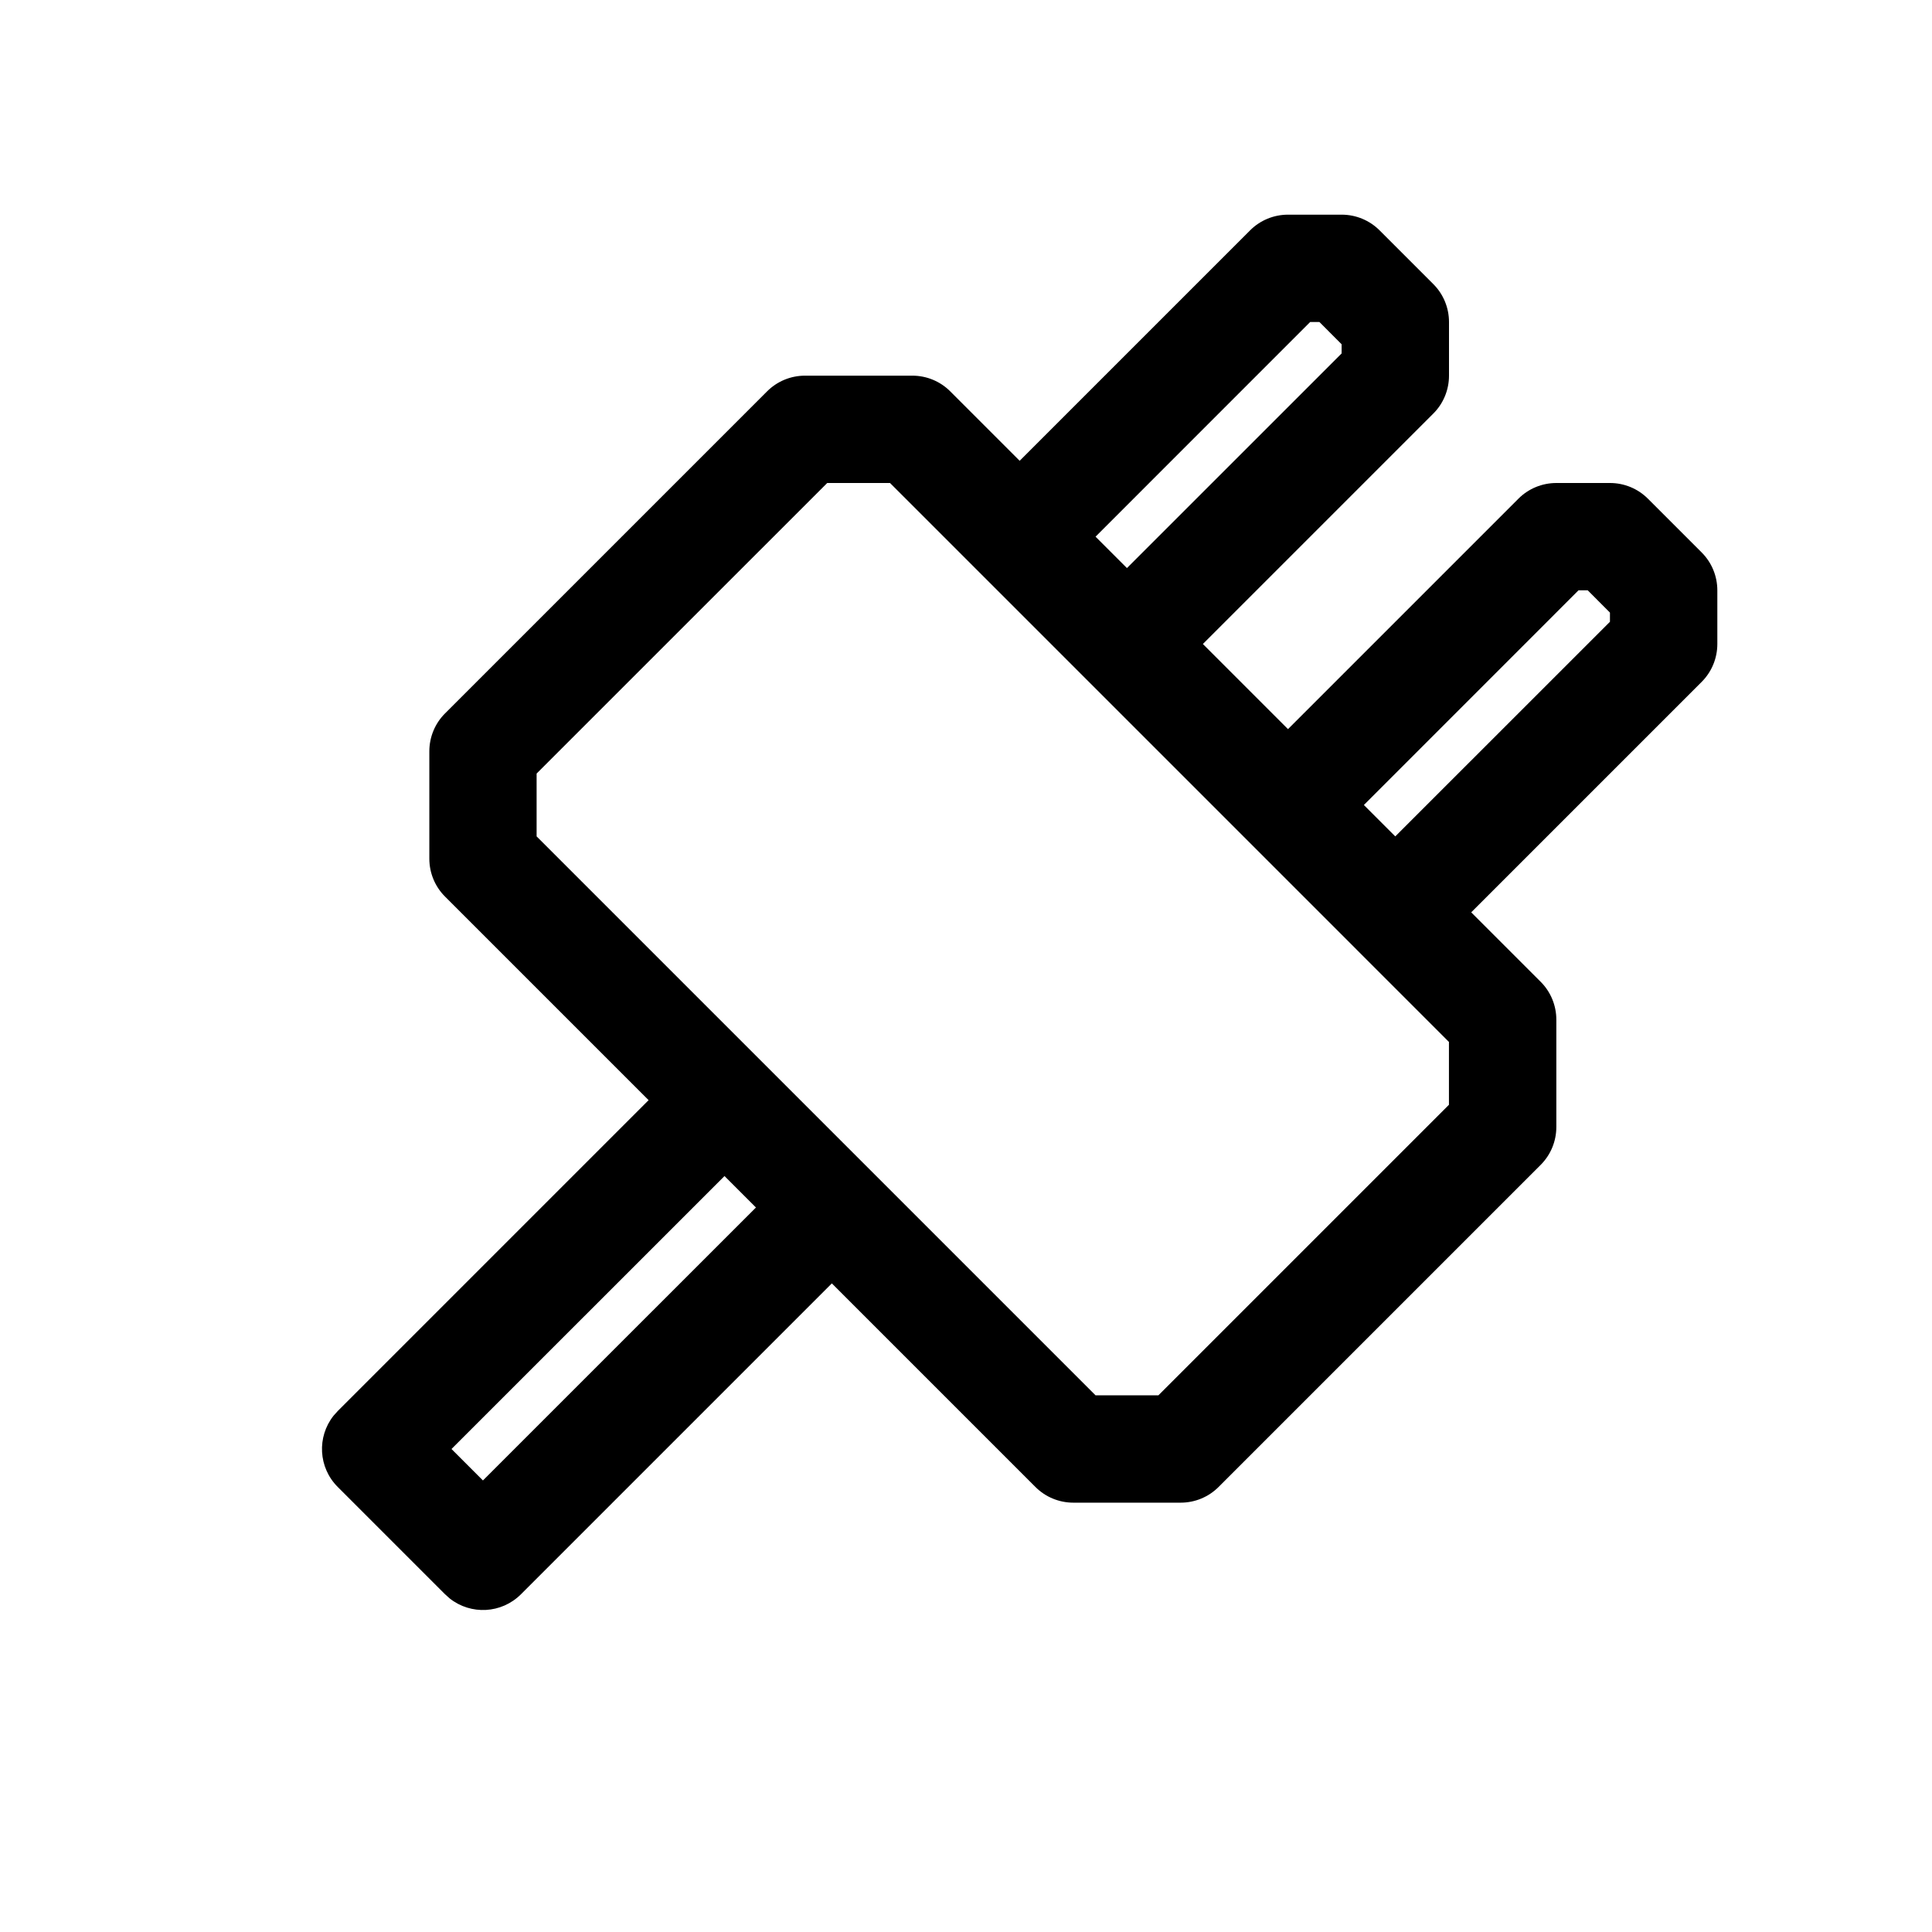 <svg width="36" height="36" viewBox="0 0 36 36" fill="none" xmlns="http://www.w3.org/2000/svg">
<path fill-rule="evenodd" clip-rule="evenodd" d="M14.293 7.293L8.293 13.293C8.105 13.48 8 13.735 8 14L8 16C8 16.265 8.105 16.52 8.293 16.707L12.086 20.5L6.293 26.293L6.215 26.38C5.904 26.773 5.93 27.345 6.293 27.707L8.293 29.707L8.38 29.785C8.773 30.096 9.344 30.07 9.707 29.707L15.5 23.914L19.293 27.707C19.48 27.895 19.735 28 20 28H22C22.265 28 22.52 27.895 22.707 27.707L28.707 21.707C28.895 21.52 29 21.265 29 21V19C29 18.735 28.895 18.48 28.707 18.293L27.414 17L31.707 12.707C31.895 12.52 32 12.265 32 12L32 11C32 10.735 31.895 10.48 31.707 10.293L30.707 9.293C30.52 9.105 30.265 9 30 9L29 9C28.735 9 28.48 9.105 28.293 9.293L24 13.586L22.414 12L26.707 7.707C26.895 7.52 27 7.265 27 7L27 6C27 5.735 26.895 5.48 26.707 5.293L25.707 4.293C25.52 4.105 25.265 4 25 4L24 4C23.735 4 23.48 4.105 23.293 4.293L19 8.586L17.707 7.293C17.52 7.105 17.265 7 17 7L15 7C14.735 7 14.48 7.105 14.293 7.293ZM25.999 15.585L25.414 15L29.413 11H29.585L29.999 11.415V11.586L25.999 15.585ZM8.413 27L13.5 21.914L14.086 22.5L8.999 27.586L8.413 27ZM20.999 10.585L20.414 10L24.413 6L24.585 6L24.999 6.415V6.586L20.999 10.585ZM15.414 9L16.584 9L26.999 19.415L26.999 20.586L21.585 26L20.414 26L9.999 15.585L9.999 14.414L15.414 9Z" fill="black"/>
</svg>

